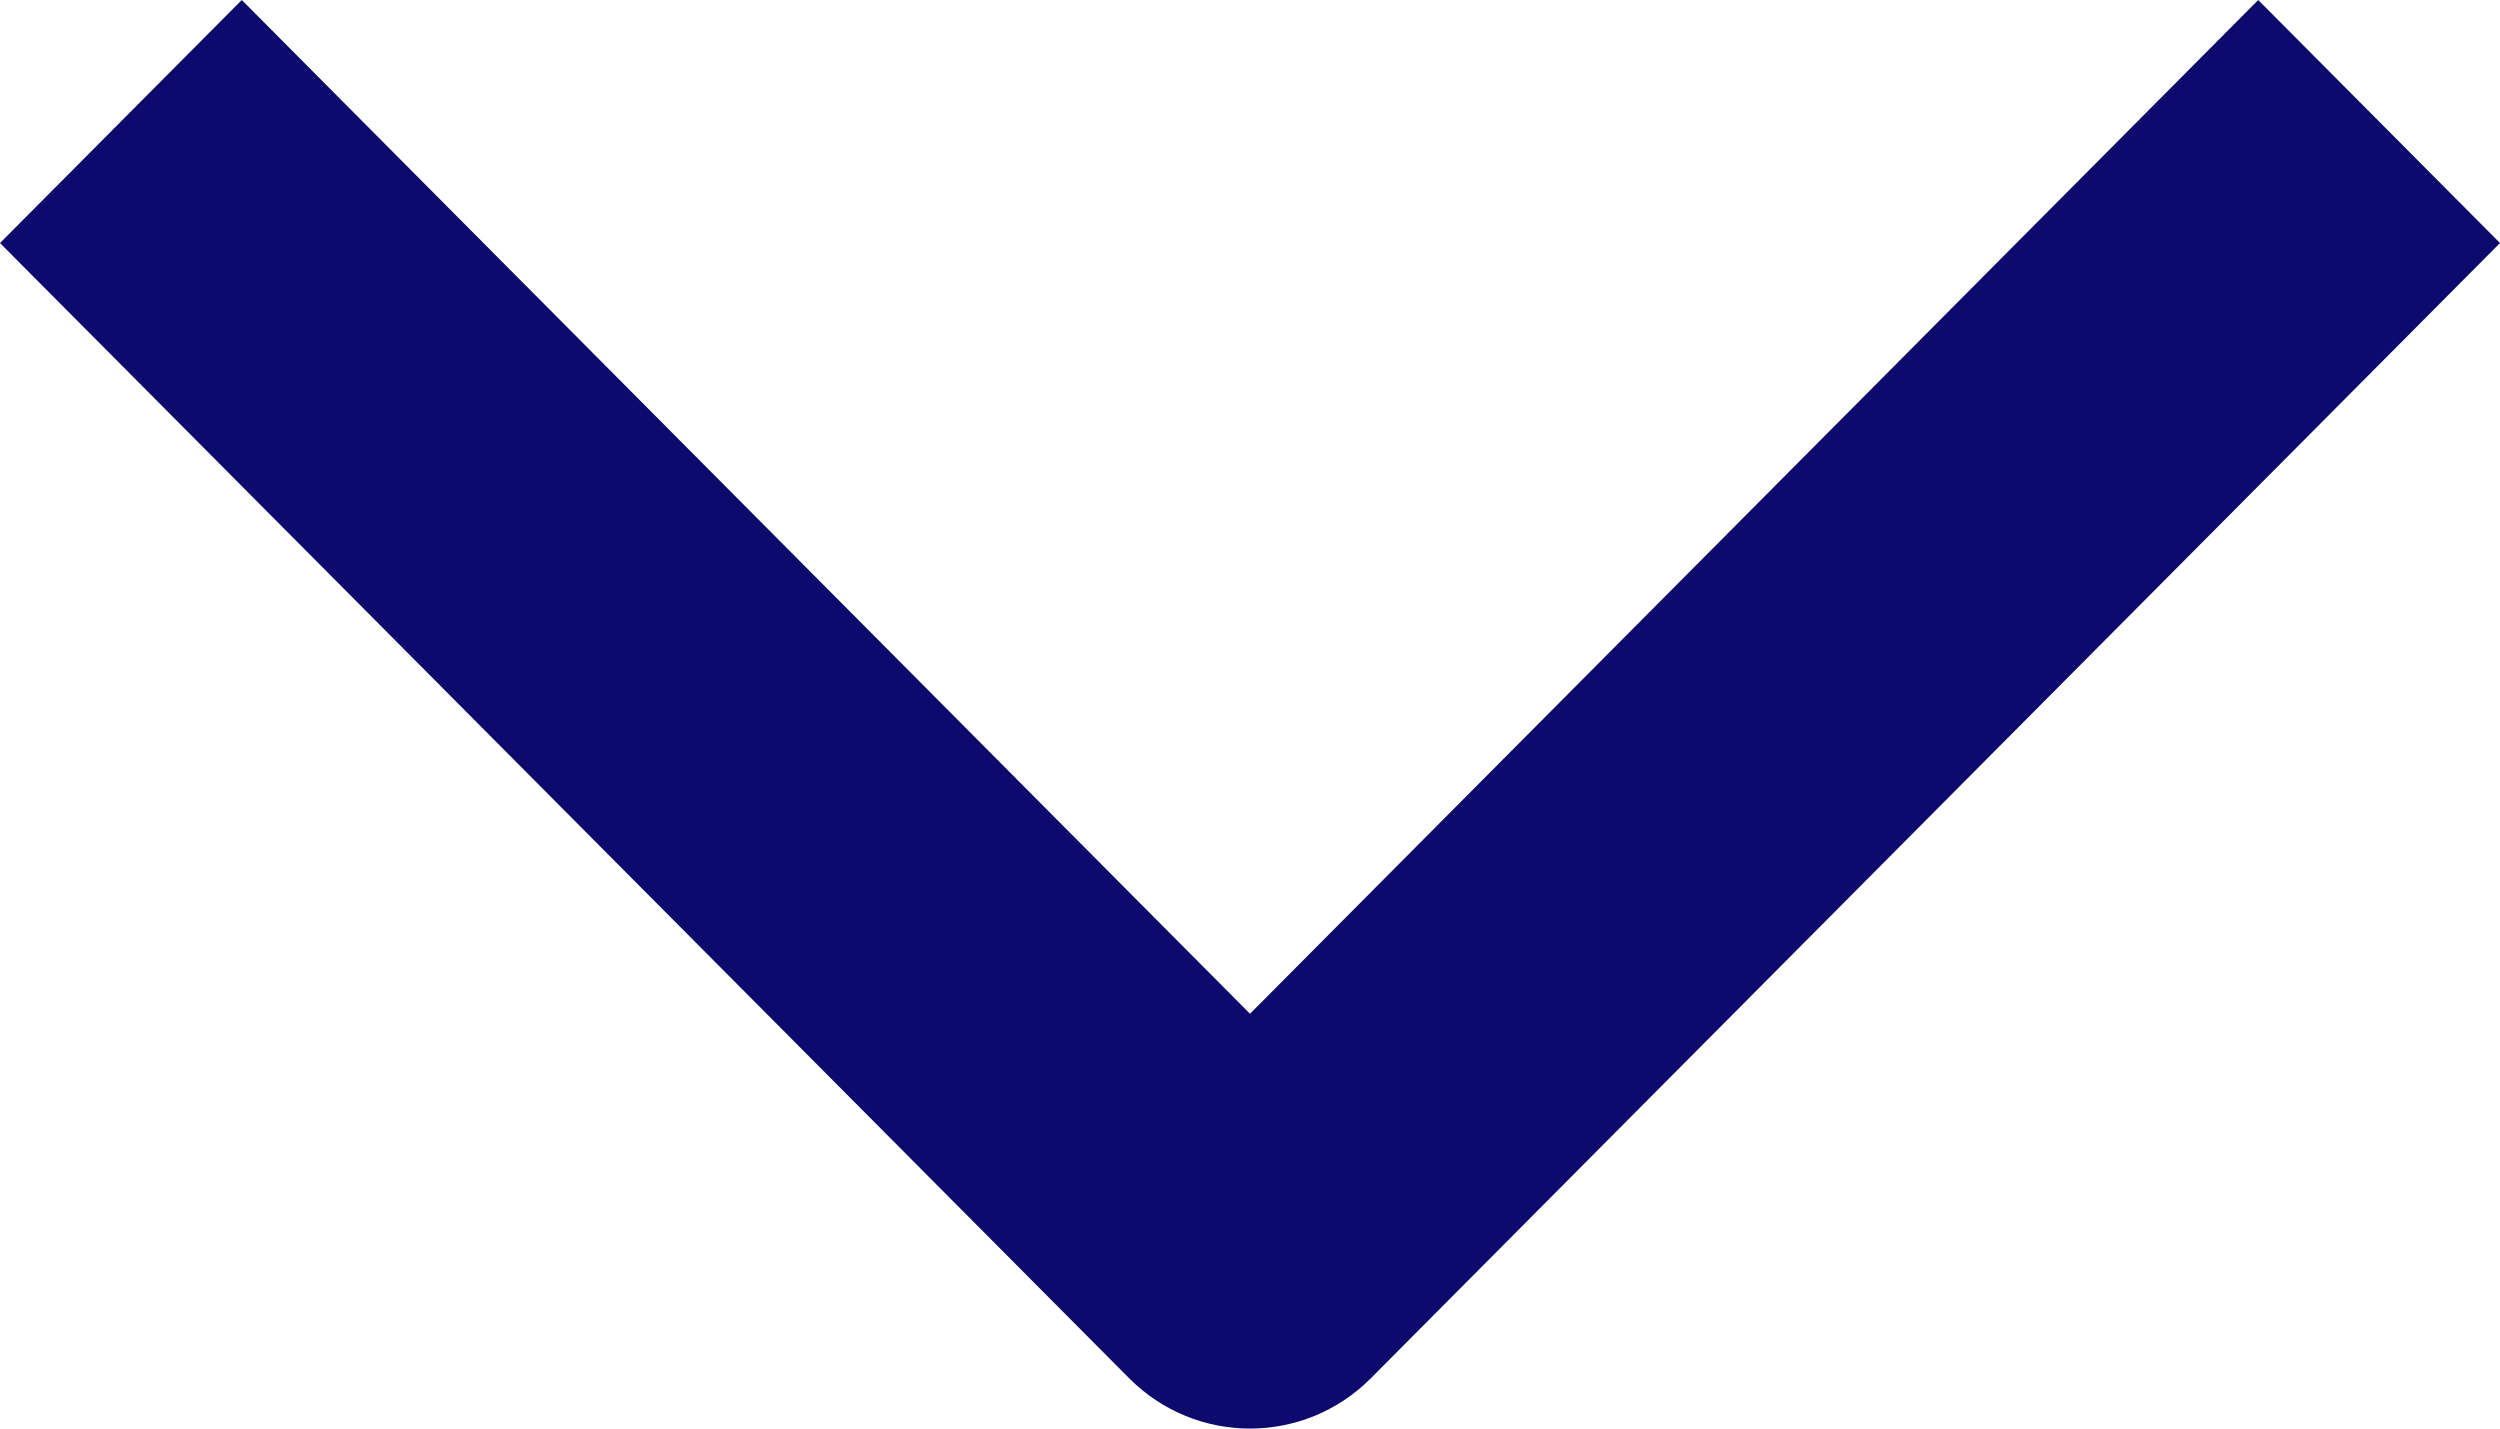 <svg width="14" height="8" viewBox="0 0 14 8" fill="none" xmlns="http://www.w3.org/2000/svg">
<path fill-rule="evenodd" clip-rule="evenodd" d="M7 5.677L12.646 -1.97274e-07L14 1.361L7.677 7.718C7.303 8.094 6.697 8.094 6.323 7.718L7.70862e-07 1.361L1.354 -1.18453e-06L7 5.677Z" fill="#0C0A6D"/>
</svg>
